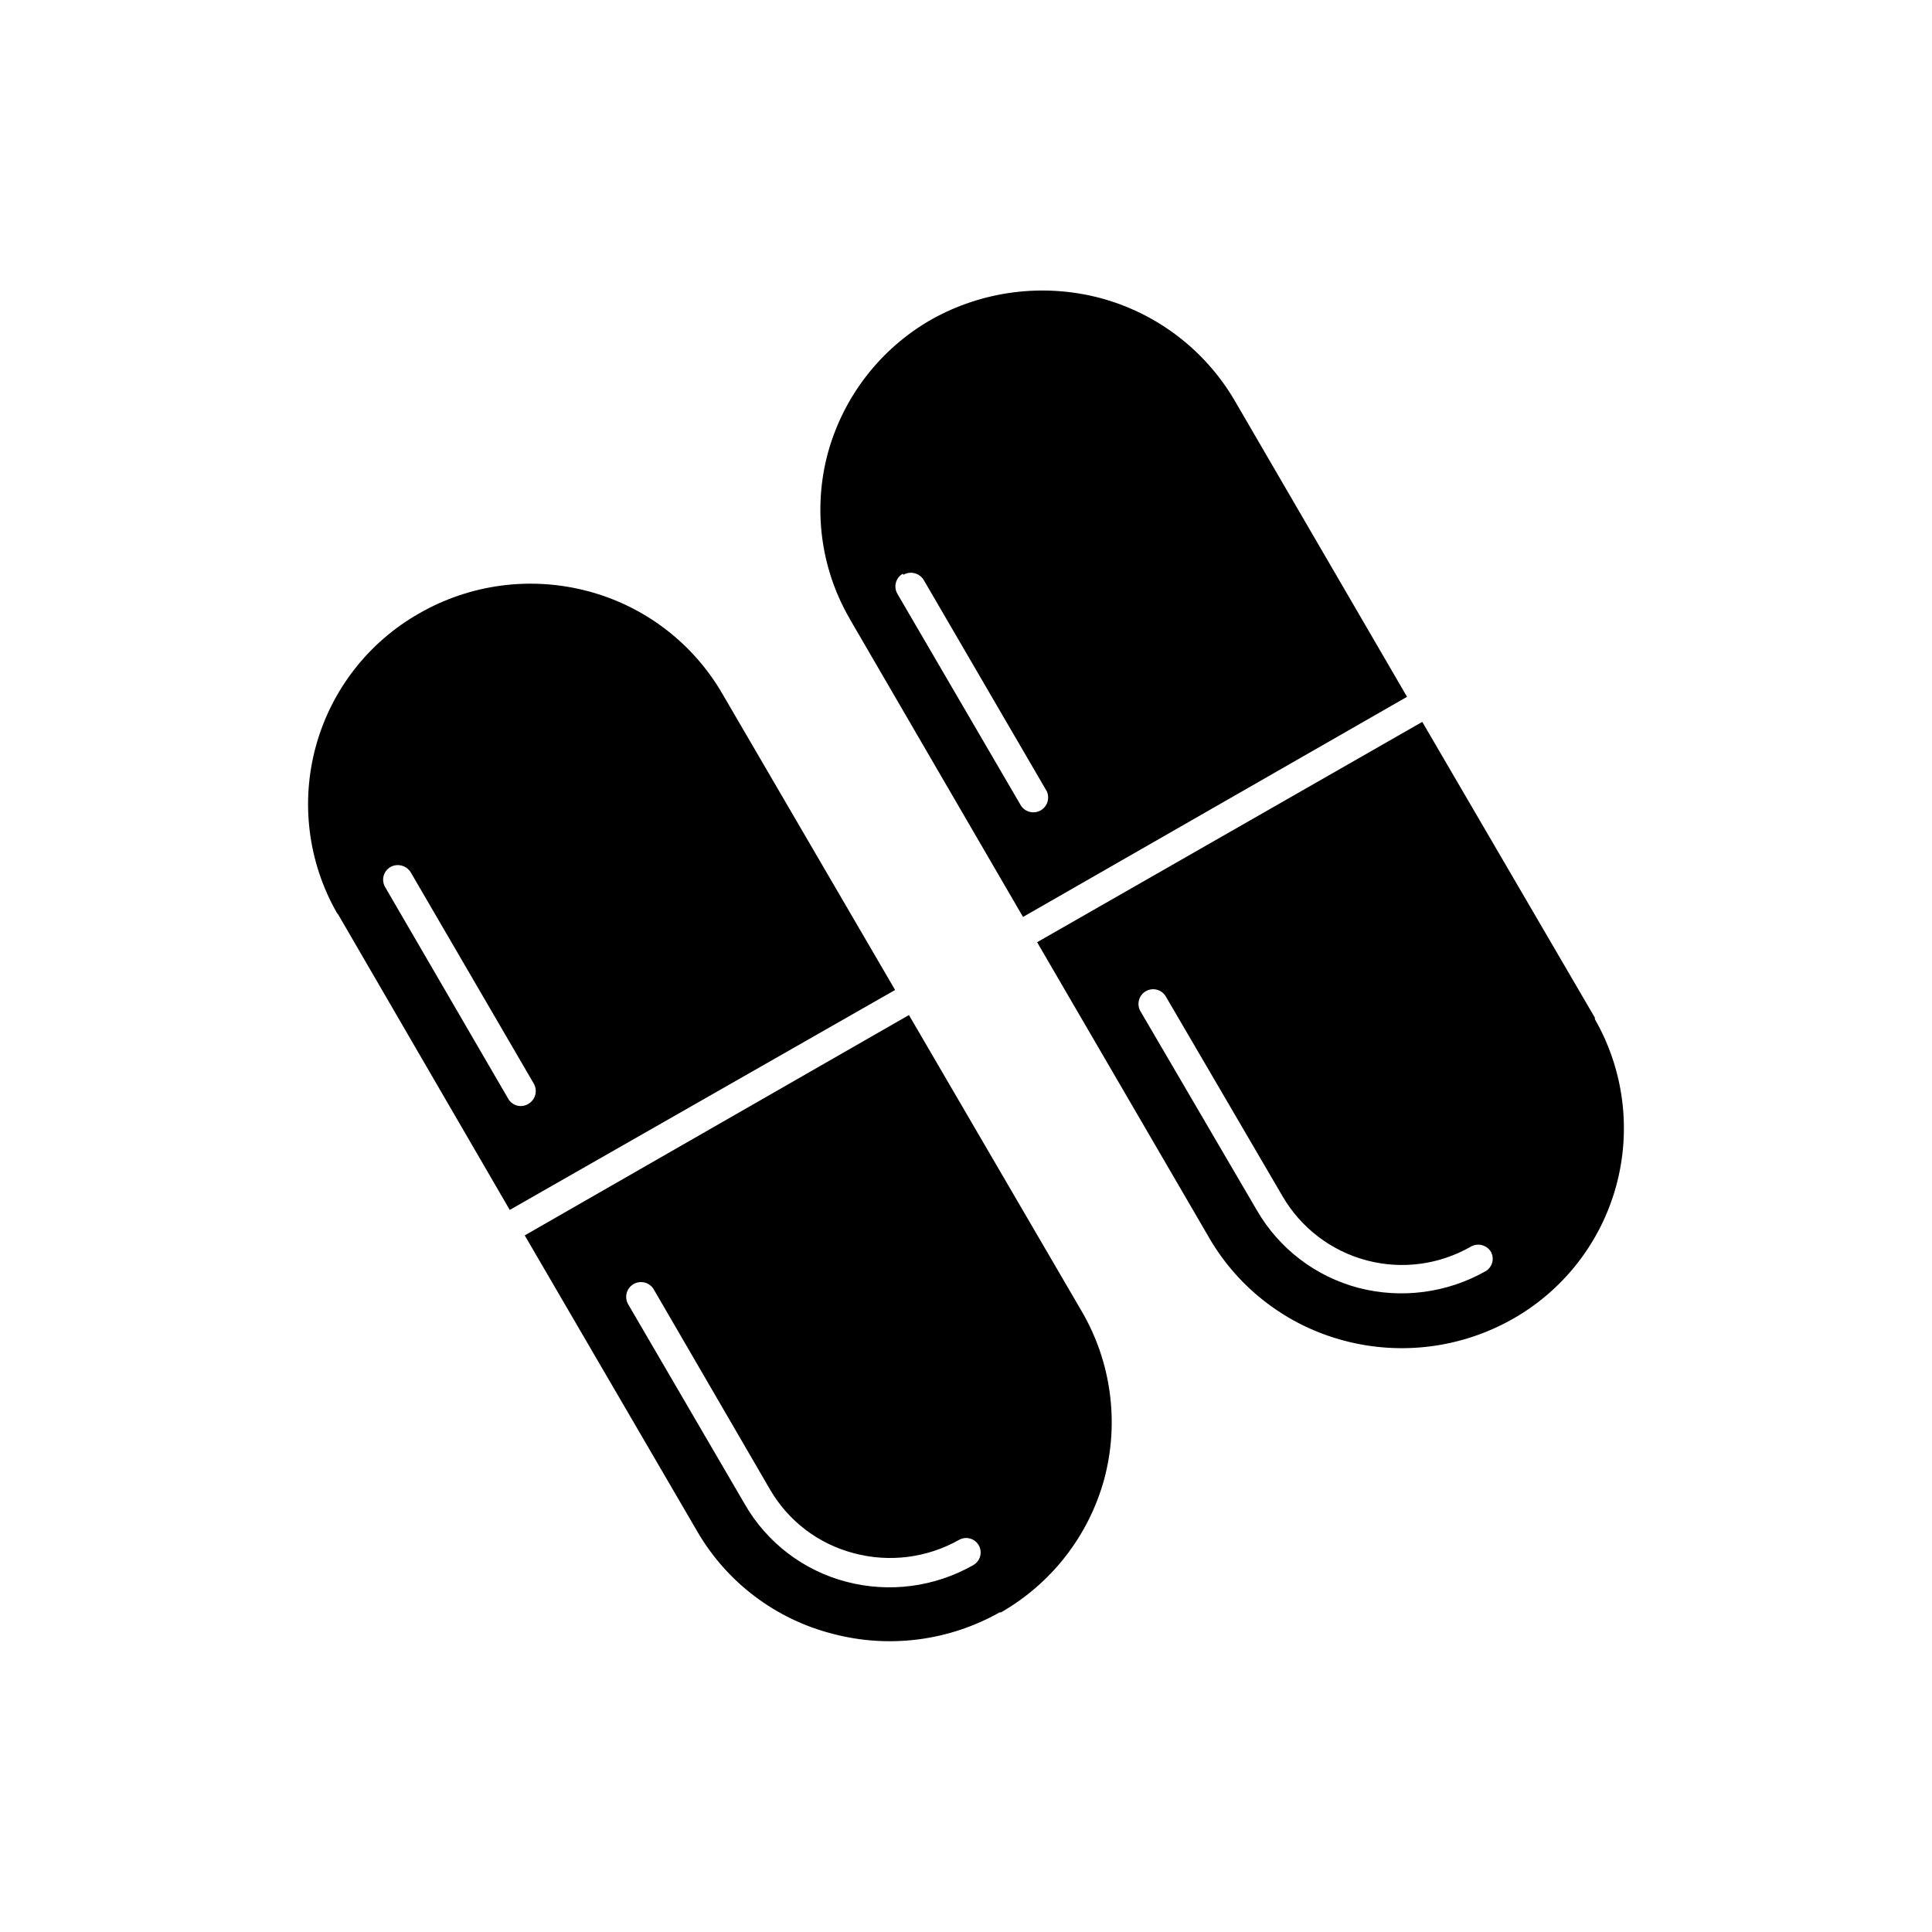 <?xml version="1.0" encoding="UTF-8"?>
<!-- Uploaded to: ICON Repo, www.svgrepo.com, Generator: ICON Repo Mixer Tools -->
<svg fill="#000000" width="800px" height="800px" version="1.1" viewBox="144 144 512 512" xmlns="http://www.w3.org/2000/svg">
 <g fill-rule="evenodd">
  <path d="m436.62 536.03c4.023-14.969 1.922-30.922-5.844-44.336l-45.898-78.695-101.82 58.391 45.746 78.492v0.004c7.848 13.492 20.793 23.262 35.922 27.105 14.91 3.922 30.758 1.879 44.184-5.695h0.355c13.422-7.676 23.258-20.355 27.355-35.266zm-66.301 19.598c9.375 2.5 19.355 1.234 27.809-3.527 1.84-1.055 4.184-0.426 5.242 1.41 1.055 1.836 0.426 4.184-1.41 5.242-10.207 5.824-22.289 7.418-33.656 4.434-11.391-2.969-21.105-10.395-26.953-20.605l-30.832-52.852c-1.129-1.852-0.543-4.262 1.309-5.391 1.852-1.125 4.266-0.539 5.391 1.309l30.883 53.152c4.867 8.348 12.863 14.406 22.219 16.828z"/>
  <path d="m453 408.16 30.883 52.852c4.867 8.371 12.852 14.48 22.207 16.98 9.355 2.504 19.324 1.195 27.719-3.633 1.883-1.062 4.266-0.41 5.344 1.461 0.926 1.789 0.312 3.992-1.414 5.039-10.246 5.809-22.352 7.398-33.754 4.434-11.348-2.996-21.027-10.395-26.902-20.555l-30.883-52.801c-1.043-1.875-0.367-4.246 1.512-5.289 1.875-1.043 4.246-0.367 5.289 1.512zm11.539 64.035h-0.004c7.844 13.414 20.691 23.164 35.723 27.105 15.078 3.988 31.121 1.91 44.688-5.797 13.43-7.625 23.273-20.289 27.348-35.188 4.074-14.902 2.047-30.809-5.633-44.211v-0.402l-45.746-78.395-102.07 58.391z"/>
  <path d="m415.11 387 101.77-58.34-45.645-78.445c-7.844-13.445-20.684-23.242-35.723-27.254-15.09-3.961-31.133-1.902-44.738 5.742-13.418 7.684-23.25 20.359-27.355 35.266-4.016 14.805-1.969 30.598 5.691 43.883l0.25 0.453zm-31.691-90.688v0.004c1.883-1.078 4.277-0.449 5.391 1.41l32.598 55.973c0.852 1.852 0.148 4.047-1.621 5.059-1.773 1.008-4.019 0.496-5.18-1.18l-32.797-56.227c-1.066-1.852-0.438-4.215 1.41-5.289z"/>
  <path d="m381.21 406.35-45.746-78.445c-7.797-13.484-20.656-23.297-35.719-27.254-15.078-3.988-31.117-1.867-44.641 5.894-13.438 7.617-23.293 20.273-27.383 35.172-4.094 14.898-2.09 30.812 5.57 44.227l0.301 0.352 45.496 78.344zm-133.71-32.598c1.871-1.016 4.211-0.398 5.34 1.41l32.598 55.973c1.086 1.84 0.504 4.215-1.312 5.34-0.867 0.578-1.934 0.773-2.953 0.547-1.016-0.23-1.898-0.863-2.438-1.754l-32.695-56.227c-0.508-0.895-0.641-1.953-0.367-2.945 0.273-0.992 0.934-1.836 1.828-2.344z"/>
 </g>
</svg>